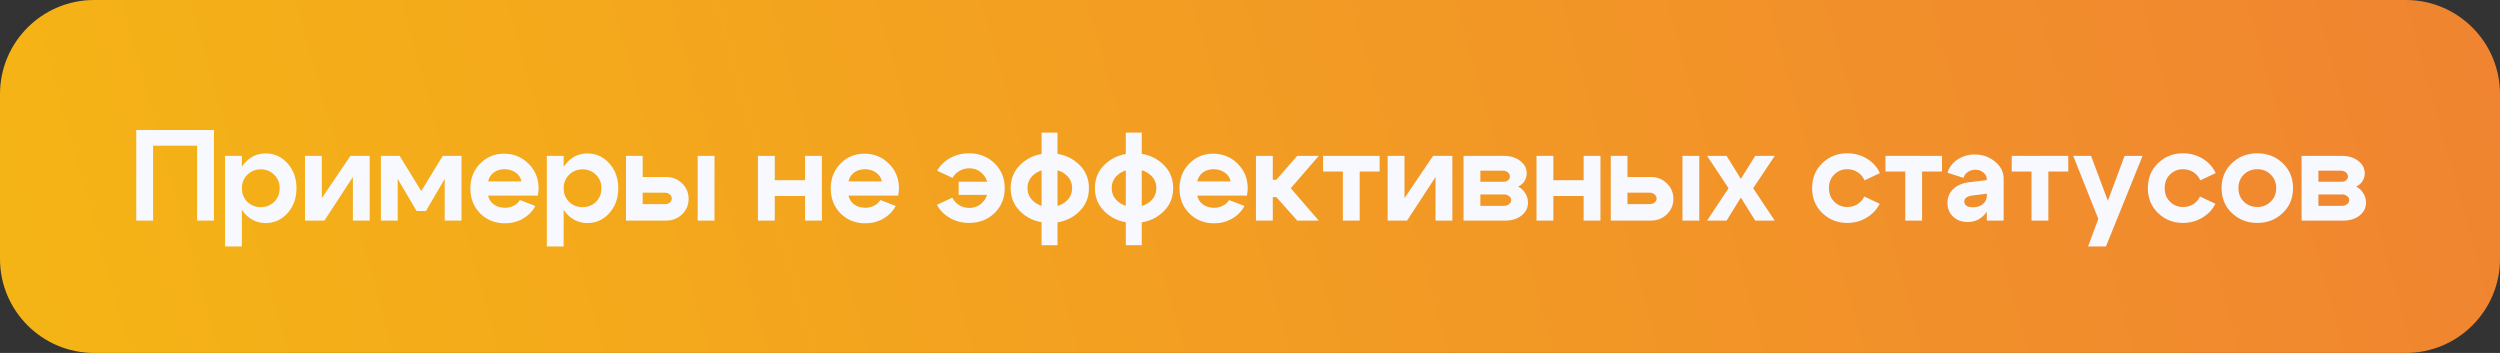 <?xml version="1.0" encoding="UTF-8"?> <svg xmlns="http://www.w3.org/2000/svg" width="425" height="60" viewBox="0 0 425 60" fill="none"><rect x="0" y="0" width="425" height="60" fill="#333333" stroke="none"/><path d="M0 16C0 7.163 7.163 0 16 0H409C417.837 0 425 7.163 425 16V44C425 52.837 417.837 60 409 60H16C7.163 60 0 52.837 0 44V16Z" fill="url(#paint0_linear_2187_21)"></path><path d="M23.166 22.1H36.366V37.5H33.506V24.762H26.026V37.5H23.166V22.1ZM38.259 26.5H41.119V41.9H38.259V26.5ZM42.043 29.712C41.427 30.313 41.119 31.076 41.119 32C41.119 32.924 41.427 33.694 42.043 34.31C42.659 34.911 43.422 35.212 44.331 35.212C45.24 35.212 46.003 34.911 46.619 34.31C47.235 33.694 47.543 32.924 47.543 32C47.543 31.076 47.235 30.313 46.619 29.712C46.003 29.096 45.24 28.788 44.331 28.788C43.422 28.788 42.659 29.096 42.043 29.712ZM41.559 36.246C40.591 35.117 40.107 33.701 40.107 32C40.107 30.299 40.591 28.891 41.559 27.776C42.527 26.647 43.73 26.082 45.167 26.082C46.634 26.082 47.873 26.647 48.885 27.776C49.897 28.905 50.403 30.313 50.403 32C50.403 33.687 49.897 35.095 48.885 36.224C47.873 37.353 46.634 37.918 45.167 37.918C43.73 37.918 42.527 37.361 41.559 36.246ZM62.849 37.5H59.989V30.086L55.148 37.5H51.849V26.5H54.709V33.694L59.571 26.5H62.849V37.5ZM64.75 37.5V26.5H67.94L71.614 32.484L75.266 26.5H78.456V37.5H75.596V30.416L72.406 35.872H70.822L67.61 30.416V37.5H64.75ZM88.654 30.834C88.522 30.203 88.192 29.705 87.664 29.338C87.136 28.957 86.505 28.766 85.772 28.766C85.068 28.766 84.459 28.949 83.946 29.316C83.447 29.683 83.124 30.189 82.978 30.834H88.654ZM82.978 33.254C83.124 33.899 83.454 34.405 83.968 34.772C84.496 35.139 85.119 35.322 85.838 35.322C86.38 35.322 86.879 35.205 87.334 34.97C87.803 34.735 88.155 34.413 88.39 34.002L91.008 35.014C90.538 35.909 89.834 36.627 88.896 37.17C87.972 37.698 86.952 37.962 85.838 37.962C84.166 37.962 82.765 37.405 81.636 36.29C80.521 35.161 79.964 33.745 79.964 32.044C79.964 30.343 80.514 28.935 81.614 27.82C82.714 26.691 84.07 26.126 85.684 26.126C87.326 26.126 88.712 26.691 89.842 27.82C90.986 28.949 91.558 30.35 91.558 32.022C91.558 32.374 91.514 32.785 91.426 33.254H82.978ZM92.96 26.5H95.82V41.9H92.96V26.5ZM96.744 29.712C96.128 30.313 95.82 31.076 95.82 32C95.82 32.924 96.128 33.694 96.744 34.31C97.36 34.911 98.123 35.212 99.032 35.212C99.942 35.212 100.704 34.911 101.32 34.31C101.936 33.694 102.244 32.924 102.244 32C102.244 31.076 101.936 30.313 101.32 29.712C100.704 29.096 99.942 28.788 99.032 28.788C98.123 28.788 97.36 29.096 96.744 29.712ZM96.26 36.246C95.292 35.117 94.808 33.701 94.808 32C94.808 30.299 95.292 28.891 96.26 27.776C97.228 26.647 98.431 26.082 99.868 26.082C101.335 26.082 102.574 26.647 103.586 27.776C104.598 28.905 105.104 30.313 105.104 32C105.104 33.687 104.598 35.095 103.586 36.224C102.574 37.353 101.335 37.918 99.868 37.918C98.431 37.918 97.228 37.361 96.26 36.246ZM118.605 37.5V26.5H121.465V37.5H118.605ZM112.995 32.748H109.255V34.706H112.995C113.347 34.706 113.633 34.618 113.853 34.442C114.088 34.251 114.205 34.024 114.205 33.76C114.205 33.467 114.088 33.225 113.853 33.034C113.619 32.843 113.333 32.748 112.995 32.748ZM113.215 30.086C114.301 30.086 115.21 30.445 115.943 31.164C116.691 31.883 117.065 32.763 117.065 33.804C117.065 34.845 116.691 35.725 115.943 36.444C115.21 37.148 114.301 37.5 113.215 37.5H106.417V26.5H109.255V30.086H113.215ZM128.851 37.5V26.5H131.711V30.636H136.859V26.5H139.719V37.5H136.859V33.32H131.711V37.5H128.851ZM149.918 30.834C149.786 30.203 149.456 29.705 148.928 29.338C148.4 28.957 147.77 28.766 147.036 28.766C146.332 28.766 145.724 28.949 145.21 29.316C144.712 29.683 144.389 30.189 144.242 30.834H149.918ZM144.242 33.254C144.389 33.899 144.719 34.405 145.232 34.772C145.76 35.139 146.384 35.322 147.102 35.322C147.645 35.322 148.144 35.205 148.598 34.97C149.068 34.735 149.42 34.413 149.654 34.002L152.272 35.014C151.803 35.909 151.099 36.627 150.16 37.17C149.236 37.698 148.217 37.962 147.102 37.962C145.43 37.962 144.03 37.405 142.9 36.29C141.786 35.161 141.228 33.745 141.228 32.044C141.228 30.343 141.778 28.935 142.878 27.82C143.978 26.691 145.335 26.126 146.948 26.126C148.591 26.126 149.977 26.691 151.106 27.82C152.25 28.949 152.822 30.35 152.822 32.022C152.822 32.374 152.778 32.785 152.69 33.254H144.242ZM162.971 33.122V30.9H170.055V33.122H162.971ZM167.041 34.398C167.657 33.767 167.965 32.961 167.965 31.978C167.965 30.995 167.657 30.189 167.041 29.558C166.439 28.927 165.684 28.612 164.775 28.612C164.173 28.612 163.616 28.759 163.103 29.052C162.589 29.345 162.201 29.741 161.937 30.24L159.319 29.03C159.817 28.121 160.551 27.402 161.519 26.874C162.501 26.331 163.572 26.06 164.731 26.06C166.461 26.06 167.906 26.625 169.065 27.754C170.223 28.869 170.803 30.277 170.803 31.978C170.803 33.679 170.223 35.095 169.065 36.224C167.906 37.339 166.461 37.896 164.731 37.896C163.557 37.896 162.479 37.617 161.497 37.06C160.514 36.503 159.773 35.755 159.275 34.816L161.893 33.606C162.157 34.134 162.545 34.559 163.059 34.882C163.572 35.19 164.144 35.344 164.775 35.344C165.684 35.344 166.439 35.029 167.041 34.398ZM177.069 41.68V22.54H179.775V41.68H177.069ZM175.771 29.668C175.038 30.269 174.671 31.039 174.671 31.978C174.671 32.917 175.038 33.687 175.771 34.288C176.505 34.889 177.399 35.19 178.455 35.19C179.526 35.19 180.428 34.889 181.161 34.288C181.895 33.687 182.261 32.917 182.261 31.978C182.261 31.039 181.895 30.269 181.161 29.668C180.428 29.067 179.526 28.766 178.455 28.766C177.399 28.766 176.505 29.067 175.771 29.668ZM173.747 36.224C172.457 35.109 171.811 33.694 171.811 31.978C171.811 30.262 172.457 28.847 173.747 27.732C175.038 26.617 176.615 26.06 178.477 26.06C180.34 26.06 181.909 26.617 183.185 27.732C184.476 28.847 185.121 30.262 185.121 31.978C185.121 33.694 184.476 35.109 183.185 36.224C181.909 37.339 180.34 37.896 178.477 37.896C176.615 37.896 175.038 37.339 173.747 36.224ZM191.389 41.68V22.54H194.095V41.68H191.389ZM190.091 29.668C189.358 30.269 188.991 31.039 188.991 31.978C188.991 32.917 189.358 33.687 190.091 34.288C190.824 34.889 191.719 35.19 192.775 35.19C193.846 35.19 194.748 34.889 195.481 34.288C196.214 33.687 196.581 32.917 196.581 31.978C196.581 31.039 196.214 30.269 195.481 29.668C194.748 29.067 193.846 28.766 192.775 28.766C191.719 28.766 190.824 29.067 190.091 29.668ZM188.067 36.224C186.776 35.109 186.131 33.694 186.131 31.978C186.131 30.262 186.776 28.847 188.067 27.732C189.358 26.617 190.934 26.06 192.797 26.06C194.66 26.06 196.229 26.617 197.505 27.732C198.796 28.847 199.441 30.262 199.441 31.978C199.441 33.694 198.796 35.109 197.505 36.224C196.229 37.339 194.66 37.896 192.797 37.896C190.934 37.896 189.358 37.339 188.067 36.224ZM209.207 30.834C209.075 30.203 208.745 29.705 208.217 29.338C207.689 28.957 207.058 28.766 206.325 28.766C205.621 28.766 205.012 28.949 204.499 29.316C204 29.683 203.677 30.189 203.531 30.834H209.207ZM203.531 33.254C203.677 33.899 204.007 34.405 204.521 34.772C205.049 35.139 205.672 35.322 206.391 35.322C206.933 35.322 207.432 35.205 207.887 34.97C208.356 34.735 208.708 34.413 208.943 34.002L211.561 35.014C211.091 35.909 210.387 36.627 209.449 37.17C208.525 37.698 207.505 37.962 206.391 37.962C204.719 37.962 203.318 37.405 202.189 36.29C201.074 35.161 200.517 33.745 200.517 32.044C200.517 30.343 201.067 28.935 202.167 27.82C203.267 26.691 204.623 26.126 206.237 26.126C207.879 26.126 209.265 26.691 210.395 27.82C211.539 28.949 212.111 30.35 212.111 32.022C212.111 32.374 212.067 32.785 211.979 33.254H203.531ZM213.513 37.5V26.5H216.373V30.57H216.967L220.531 26.5H224.183L219.431 32L224.183 37.5H220.531L216.967 33.496H216.373V37.5H213.513ZM234.535 26.5V29.162H231.147V37.5H228.287V29.162H224.921V26.5H234.535ZM246.901 37.5H244.041V30.086L239.201 37.5H235.901V26.5H238.761V33.694L243.623 26.5H246.901V37.5ZM255.469 29.008H251.663V30.9H255.623C255.916 30.9 256.165 30.819 256.371 30.658C256.576 30.482 256.679 30.277 256.679 30.042C256.679 29.734 256.561 29.485 256.327 29.294C256.107 29.103 255.821 29.008 255.469 29.008ZM255.689 33.056H251.663V34.992H255.689C256.026 34.992 256.312 34.897 256.547 34.706C256.781 34.515 256.899 34.288 256.899 34.024C256.899 33.745 256.781 33.518 256.547 33.342C256.327 33.151 256.041 33.056 255.689 33.056ZM255.909 37.5H248.803V26.5H255.689C256.789 26.5 257.705 26.786 258.439 27.358C259.172 27.915 259.539 28.619 259.539 29.47C259.539 29.954 259.407 30.401 259.143 30.812C258.893 31.208 258.541 31.509 258.087 31.714C258.6 31.978 259.003 32.359 259.297 32.858C259.605 33.342 259.759 33.877 259.759 34.464C259.759 35.329 259.392 36.055 258.659 36.642C257.925 37.214 257.009 37.5 255.909 37.5ZM261.21 37.5V26.5H264.07V30.636H269.218V26.5H272.078V37.5H269.218V33.32H264.07V37.5H261.21ZM286.018 37.5V26.5H288.878V37.5H286.018ZM280.408 32.748H276.668V34.706H280.408C280.76 34.706 281.046 34.618 281.266 34.442C281.5 34.251 281.618 34.024 281.618 33.76C281.618 33.467 281.5 33.225 281.266 33.034C281.031 32.843 280.745 32.748 280.408 32.748ZM280.628 30.086C281.713 30.086 282.622 30.445 283.356 31.164C284.104 31.883 284.478 32.763 284.478 33.804C284.478 34.845 284.104 35.725 283.356 36.444C282.622 37.148 281.713 37.5 280.628 37.5H273.83V26.5H276.668V30.086H280.628ZM301.708 37.5H298.386L295.944 33.584L293.524 37.5H290.202L293.854 32L290.202 26.5H293.524L295.944 30.416L298.386 26.5H301.708L298.034 32L301.708 37.5ZM311.821 29.668C311.22 30.269 310.919 31.039 310.919 31.978C310.919 32.917 311.22 33.687 311.821 34.288C312.422 34.889 313.156 35.19 314.021 35.19C314.666 35.19 315.246 35.036 315.759 34.728C316.272 34.405 316.661 33.965 316.925 33.408L319.543 34.64C319.044 35.637 318.296 36.429 317.299 37.016C316.316 37.603 315.224 37.896 314.021 37.896C312.364 37.896 310.956 37.339 309.797 36.224C308.638 35.109 308.059 33.694 308.059 31.978C308.059 30.262 308.638 28.847 309.797 27.732C310.956 26.617 312.364 26.06 314.021 26.06C315.253 26.06 316.368 26.361 317.365 26.962C318.362 27.563 319.103 28.385 319.587 29.426L316.969 30.658C316.72 30.071 316.331 29.609 315.803 29.272C315.275 28.935 314.681 28.766 314.021 28.766C313.156 28.766 312.422 29.067 311.821 29.668ZM330.144 26.5V29.162H326.756V37.5H323.896V29.162H320.53V26.5H330.144ZM337.758 32.924L335.338 33.232C334.399 33.349 333.93 33.694 333.93 34.266C333.93 34.574 334.054 34.816 334.304 34.992C334.568 35.153 334.934 35.234 335.404 35.234C336.108 35.234 336.672 35.051 337.098 34.684C337.538 34.317 337.758 33.833 337.758 33.232H338.528C338.528 34.523 338.146 35.601 337.384 36.466C336.621 37.317 335.66 37.742 334.502 37.742C333.504 37.742 332.683 37.441 332.038 36.84C331.392 36.224 331.07 35.447 331.07 34.508C331.07 33.555 331.392 32.77 332.038 32.154C332.683 31.523 333.563 31.135 334.678 30.988L337.758 30.614V30.46C337.758 30.02 337.567 29.646 337.186 29.338C336.804 29.015 336.342 28.854 335.8 28.854C335.316 28.854 334.883 28.986 334.502 29.25C334.135 29.499 333.9 29.829 333.798 30.24L331.07 29.36C331.363 28.436 331.935 27.688 332.786 27.116C333.651 26.544 334.626 26.258 335.712 26.258C337.032 26.258 338.176 26.661 339.144 27.468C340.126 28.275 340.618 29.228 340.618 30.328V37.5H337.758V32.924ZM351.607 26.5V29.162H348.219V37.5H345.359V29.162H341.993V26.5H351.607ZM361.179 26.5H364.237L358.011 41.9H354.975L356.713 37.214L352.445 26.5H355.481L358.341 34.134L361.179 26.5ZM368.897 29.668C368.295 30.269 367.995 31.039 367.995 31.978C367.995 32.917 368.295 33.687 368.897 34.288C369.498 34.889 370.231 35.19 371.097 35.19C371.742 35.19 372.321 35.036 372.835 34.728C373.348 34.405 373.737 33.965 374.001 33.408L376.619 34.64C376.12 35.637 375.372 36.429 374.375 37.016C373.392 37.603 372.299 37.896 371.097 37.896C369.439 37.896 368.031 37.339 366.873 36.224C365.714 35.109 365.135 33.694 365.135 31.978C365.135 30.262 365.714 28.847 366.873 27.732C368.031 26.617 369.439 26.06 371.097 26.06C372.329 26.06 373.443 26.361 374.441 26.962C375.438 27.563 376.179 28.385 376.663 29.426L374.045 30.658C373.795 30.071 373.407 29.609 372.879 29.272C372.351 28.935 371.757 28.766 371.097 28.766C370.231 28.766 369.498 29.067 368.897 29.668ZM381.455 29.668C380.839 30.269 380.531 31.039 380.531 31.978C380.531 32.917 380.839 33.687 381.455 34.288C382.086 34.889 382.848 35.19 383.743 35.19C384.638 35.19 385.393 34.889 386.009 34.288C386.64 33.687 386.955 32.917 386.955 31.978C386.955 31.039 386.64 30.269 386.009 29.668C385.393 29.067 384.638 28.766 383.743 28.766C382.848 28.766 382.086 29.067 381.455 29.668ZM379.431 36.224C378.258 35.109 377.671 33.694 377.671 31.978C377.671 30.262 378.258 28.847 379.431 27.732C380.604 26.617 382.042 26.06 383.743 26.06C385.444 26.06 386.882 26.617 388.055 27.732C389.228 28.847 389.815 30.262 389.815 31.978C389.815 33.694 389.228 35.109 388.055 36.224C386.882 37.339 385.444 37.896 383.743 37.896C382.042 37.896 380.604 37.339 379.431 36.224ZM397.937 29.008H394.131V30.9H398.091C398.384 30.9 398.633 30.819 398.839 30.658C399.044 30.482 399.147 30.277 399.147 30.042C399.147 29.734 399.029 29.485 398.795 29.294C398.575 29.103 398.289 29.008 397.937 29.008ZM398.157 33.056H394.131V34.992H398.157C398.494 34.992 398.78 34.897 399.015 34.706C399.249 34.515 399.367 34.288 399.367 34.024C399.367 33.745 399.249 33.518 399.015 33.342C398.795 33.151 398.509 33.056 398.157 33.056ZM398.377 37.5H391.271V26.5H398.157C399.257 26.5 400.173 26.786 400.907 27.358C401.64 27.915 402.007 28.619 402.007 29.47C402.007 29.954 401.875 30.401 401.611 30.812C401.361 31.208 401.009 31.509 400.555 31.714C401.068 31.978 401.471 32.359 401.765 32.858C402.073 33.342 402.227 33.877 402.227 34.464C402.227 35.329 401.86 36.055 401.127 36.642C400.393 37.214 399.477 37.5 398.377 37.5Z" fill="#F7F9FF"></path><defs><linearGradient id="paint0_linear_2187_21" x1="-11.213" y1="53.063" x2="421.446" y2="-67.317" gradientUnits="userSpaceOnUse"><stop stop-color="#F5B614"></stop><stop offset="1" stop-color="#F08232"></stop></linearGradient></defs></svg> 